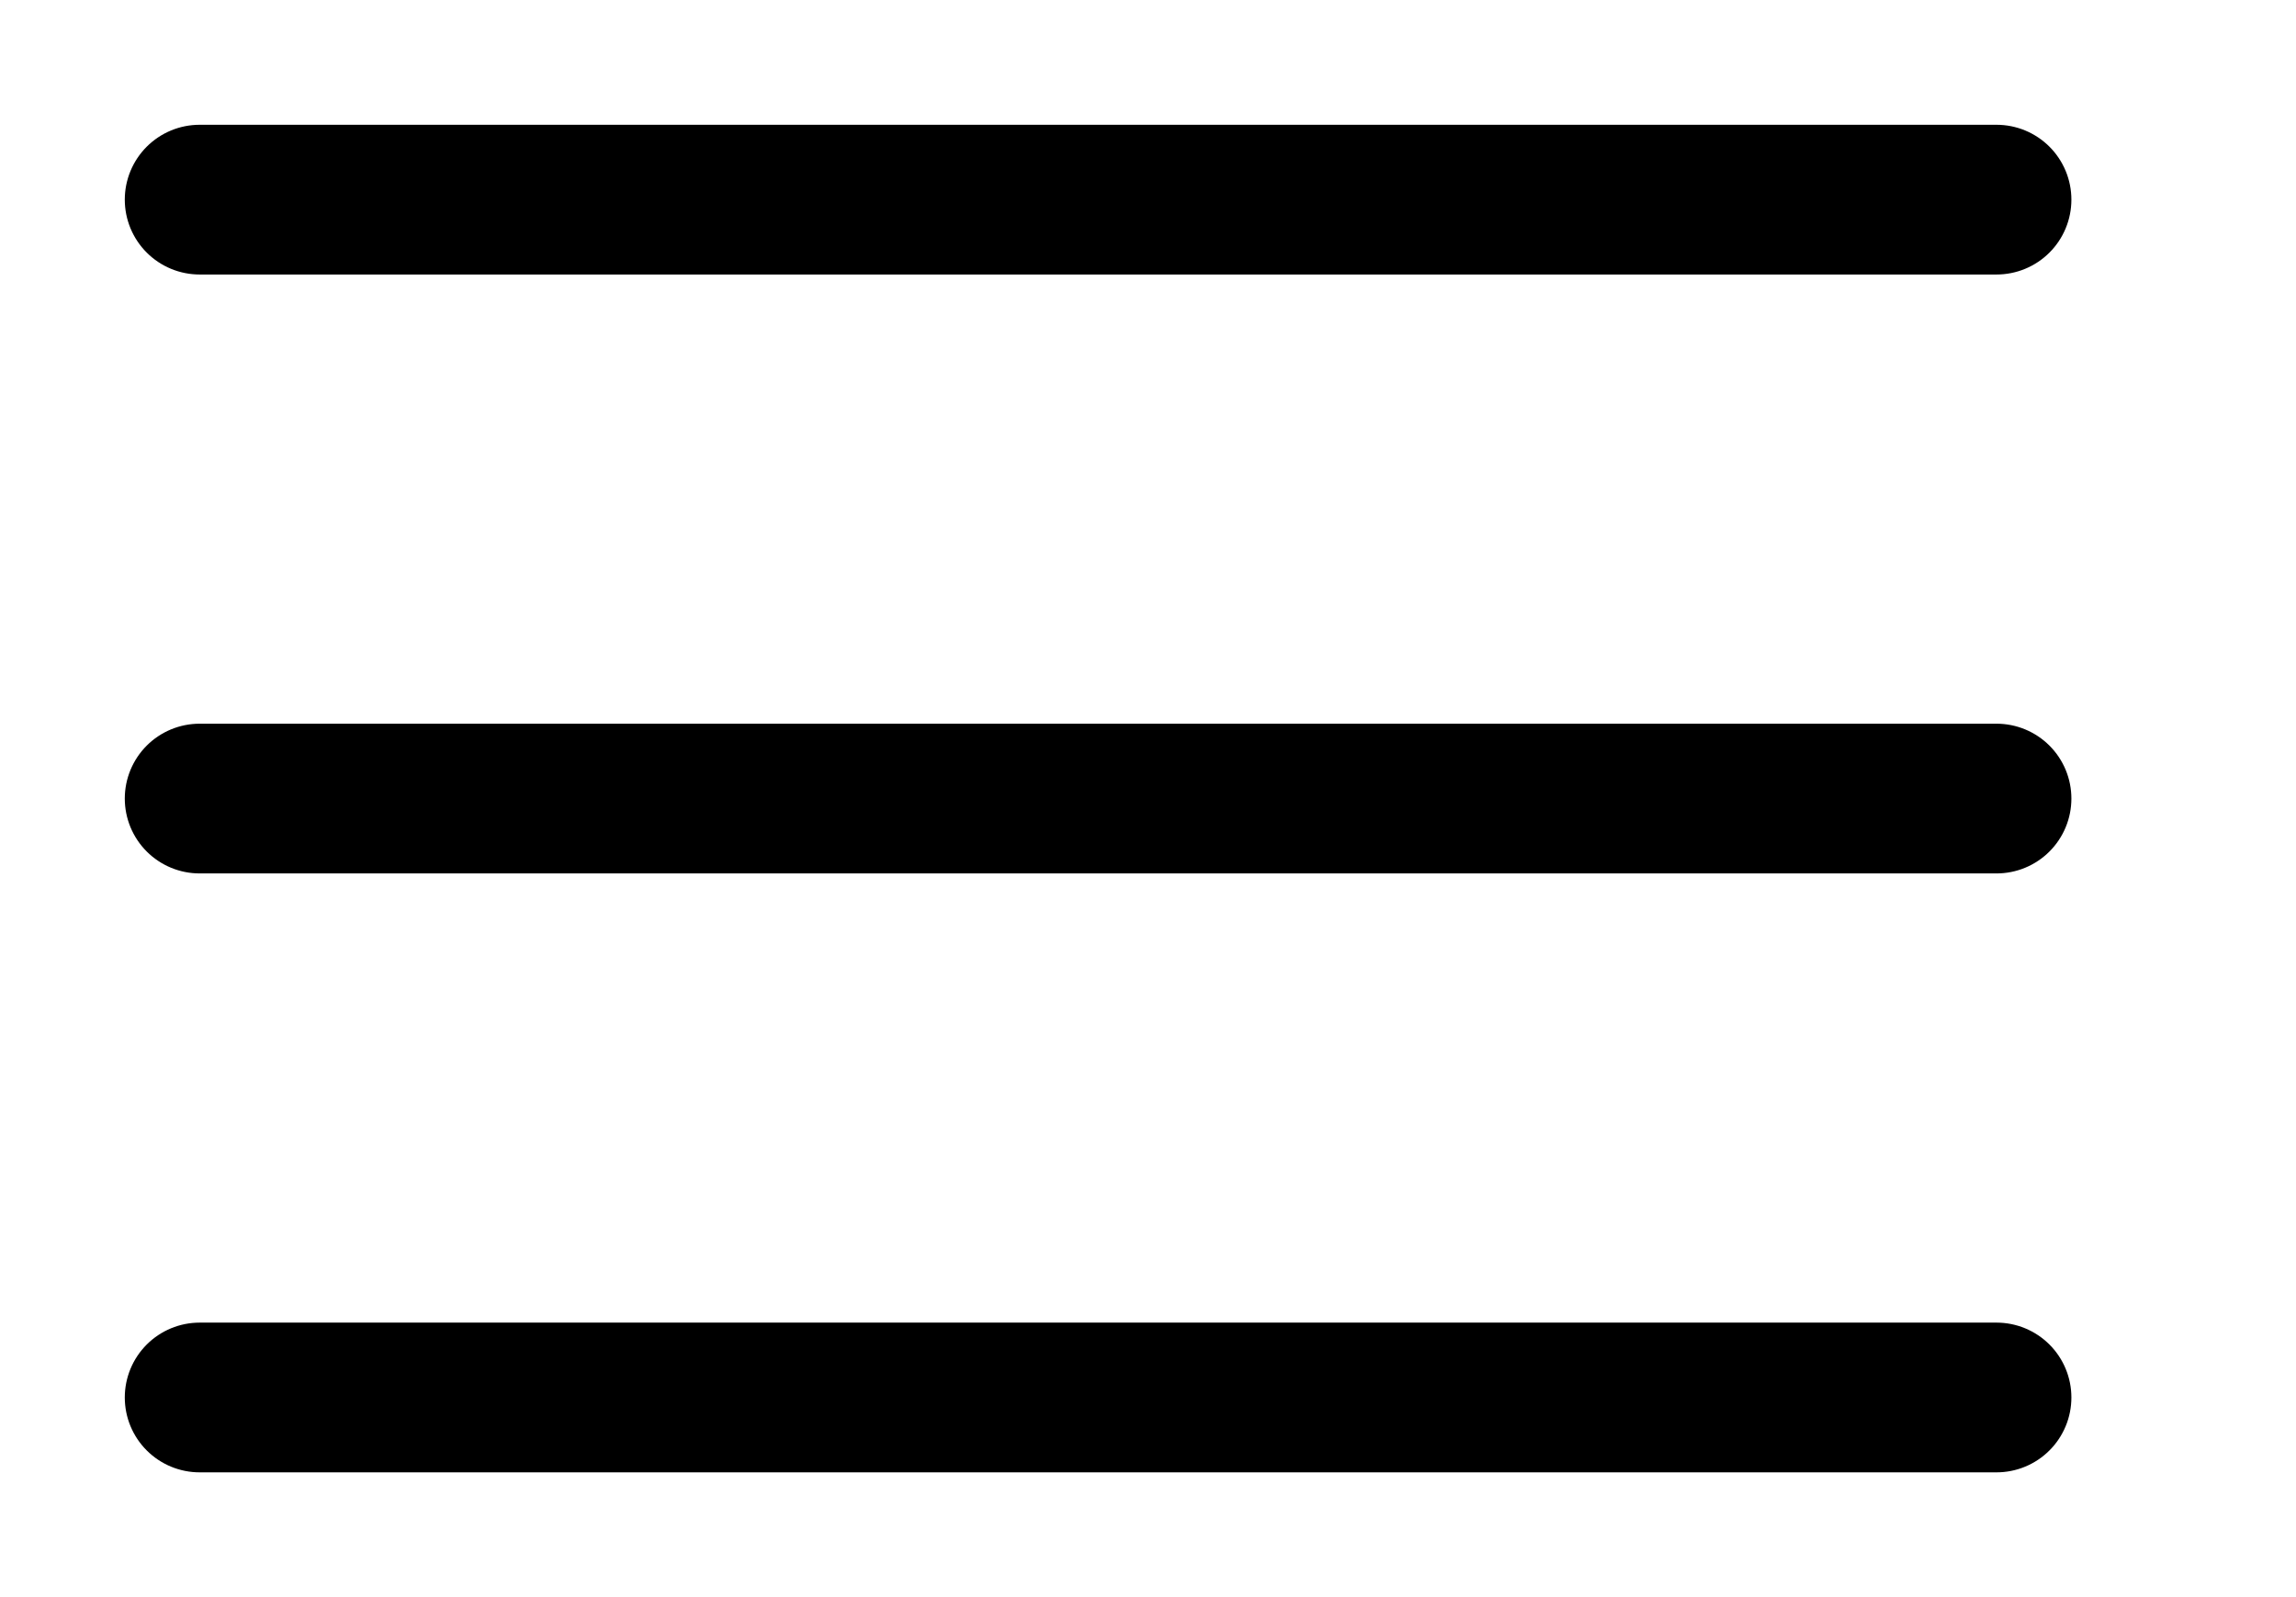 <svg width="23" height="16" viewBox="0 0 23 16" fill="none" xmlns="http://www.w3.org/2000/svg">
<path d="M2 8H20" stroke="black" stroke-width="1.5" stroke-linecap="round" stroke-linejoin="round"/>
<path d="M2 2H20" stroke="black" stroke-width="1.5" stroke-linecap="round" stroke-linejoin="round"/>
<path d="M2 14H20" stroke="black" stroke-width="1.5" stroke-linecap="round" stroke-linejoin="round"/>
</svg>